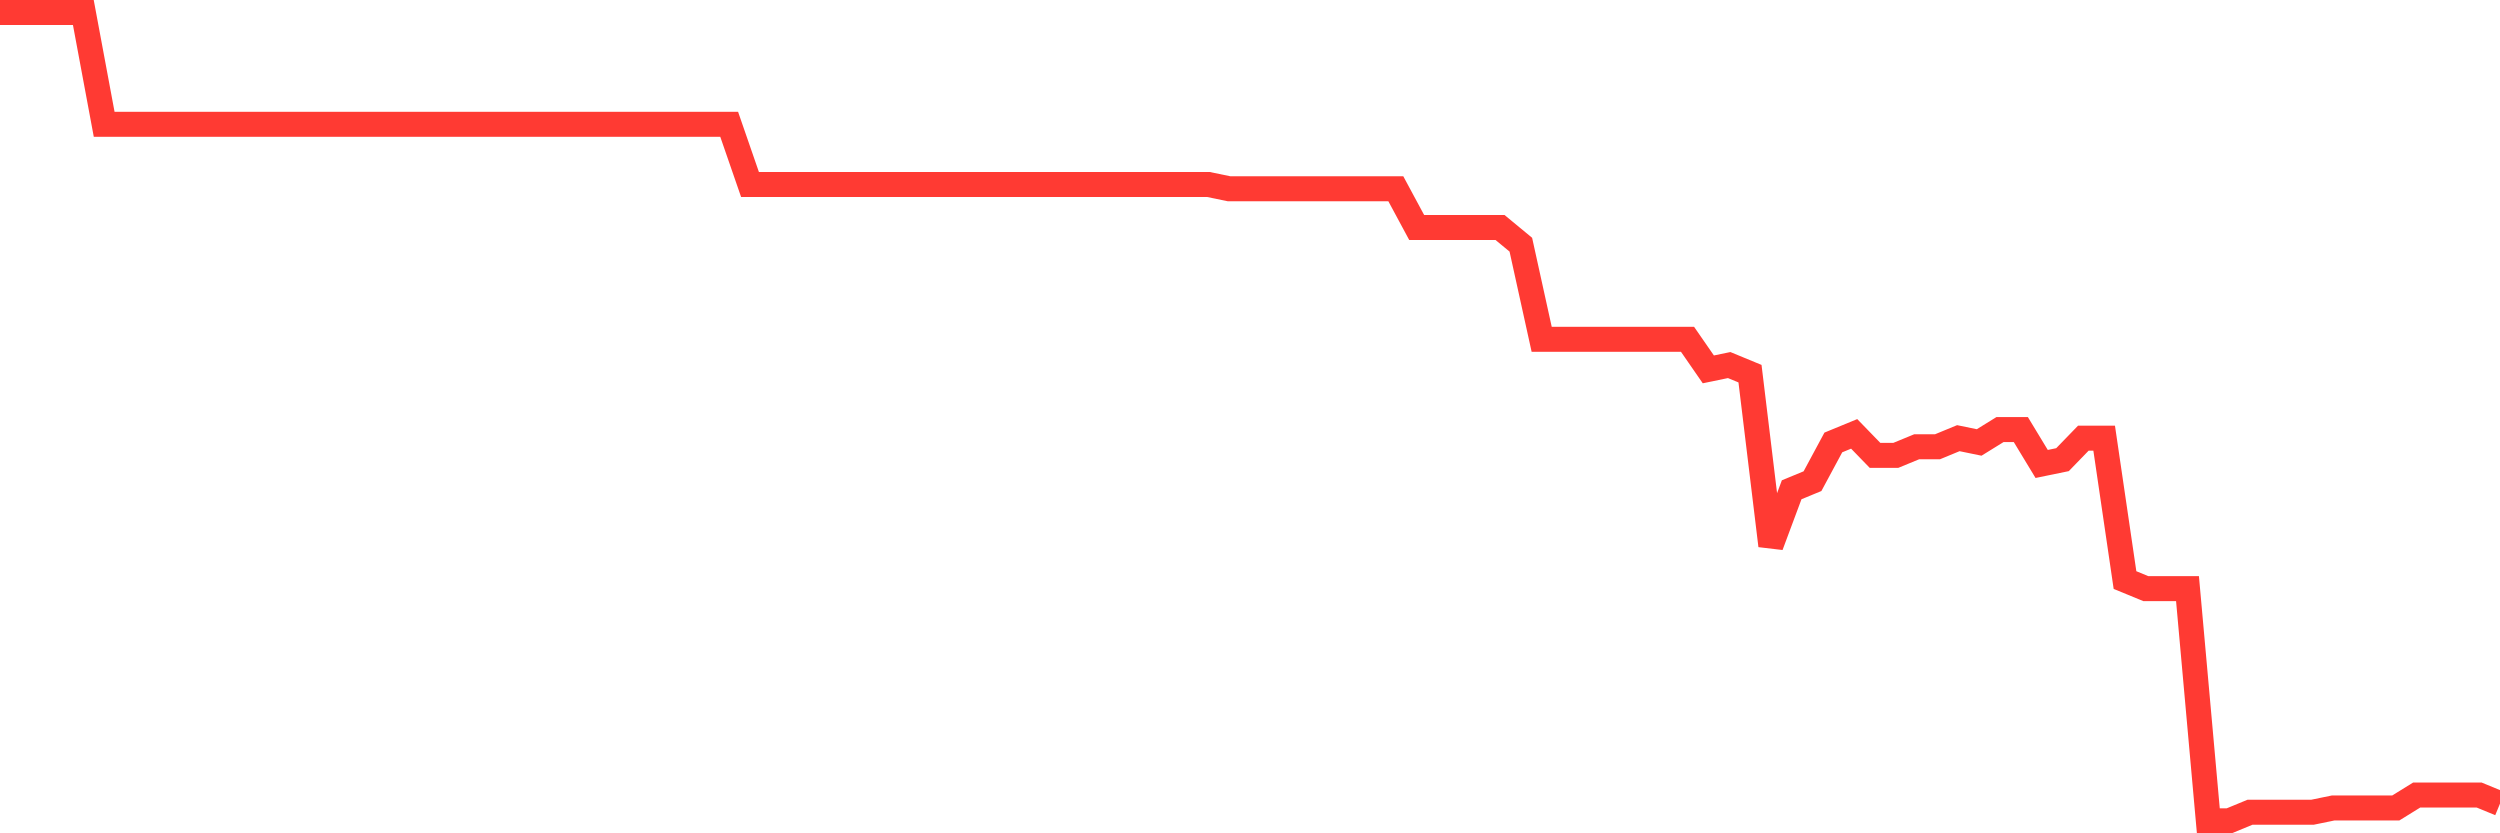 <svg
  xmlns="http://www.w3.org/2000/svg"
  xmlns:xlink="http://www.w3.org/1999/xlink"
  width="120"
  height="40"
  viewBox="0 0 120 40"
  preserveAspectRatio="none"
>
  <polyline
    points="0,0.6 1,0.6 2,0.6 3,0.6 4,0.6 5,5.966 6,5.966 7,5.966 8,5.966 9,5.966 10,5.966 11,5.966 12,5.966 13,5.966 14,5.966 15,5.966 16,5.966 17,5.966 18,5.966 19,5.966 20,5.966 21,5.966 22,5.966 23,5.966 24,5.966 25,5.966 26,5.966 27,5.966 28,5.966 29,5.966 30,5.966 31,5.966 32,5.966 33,5.966 34,5.966 35,5.966 36,8.855 37,8.855 38,8.855 39,8.855 40,8.855 41,8.855 42,8.855 43,8.855 44,8.855 45,8.855 46,8.855 47,8.855 48,8.855 49,8.855 50,8.855 51,8.855 52,8.855 53,8.855 54,8.855 55,8.855 56,8.855 57,8.855 58,8.855 59,9.062 60,9.062 61,9.062 62,9.062 63,9.062 64,9.062 65,9.062 66,9.062 67,9.062 68,10.919 69,10.919 70,10.919 71,10.919 72,10.919 73,11.745 74,16.285 75,16.285 76,16.285 77,16.285 78,16.285 79,16.285 80,16.285 81,16.285 82,17.73 83,17.523 84,17.936 85,26.191 86,23.509 87,23.096 88,21.238 89,20.826 90,21.857 91,21.857 92,21.445 93,21.445 94,21.032 95,21.238 96,20.619 97,20.619 98,22.27 99,22.064 100,21.032 101,21.032 102,27.843 103,28.255 104,28.255 105,28.255 106,39.4 107,39.4 108,38.987 109,38.987 110,38.987 111,38.987 112,38.781 113,38.781 114,38.781 115,38.781 116,38.162 117,38.162 118,38.162 119,38.162 120,38.574"
    fill="none"
    stroke="#ff3a33"
    stroke-width="1.2"
  >
  </polyline>
</svg>